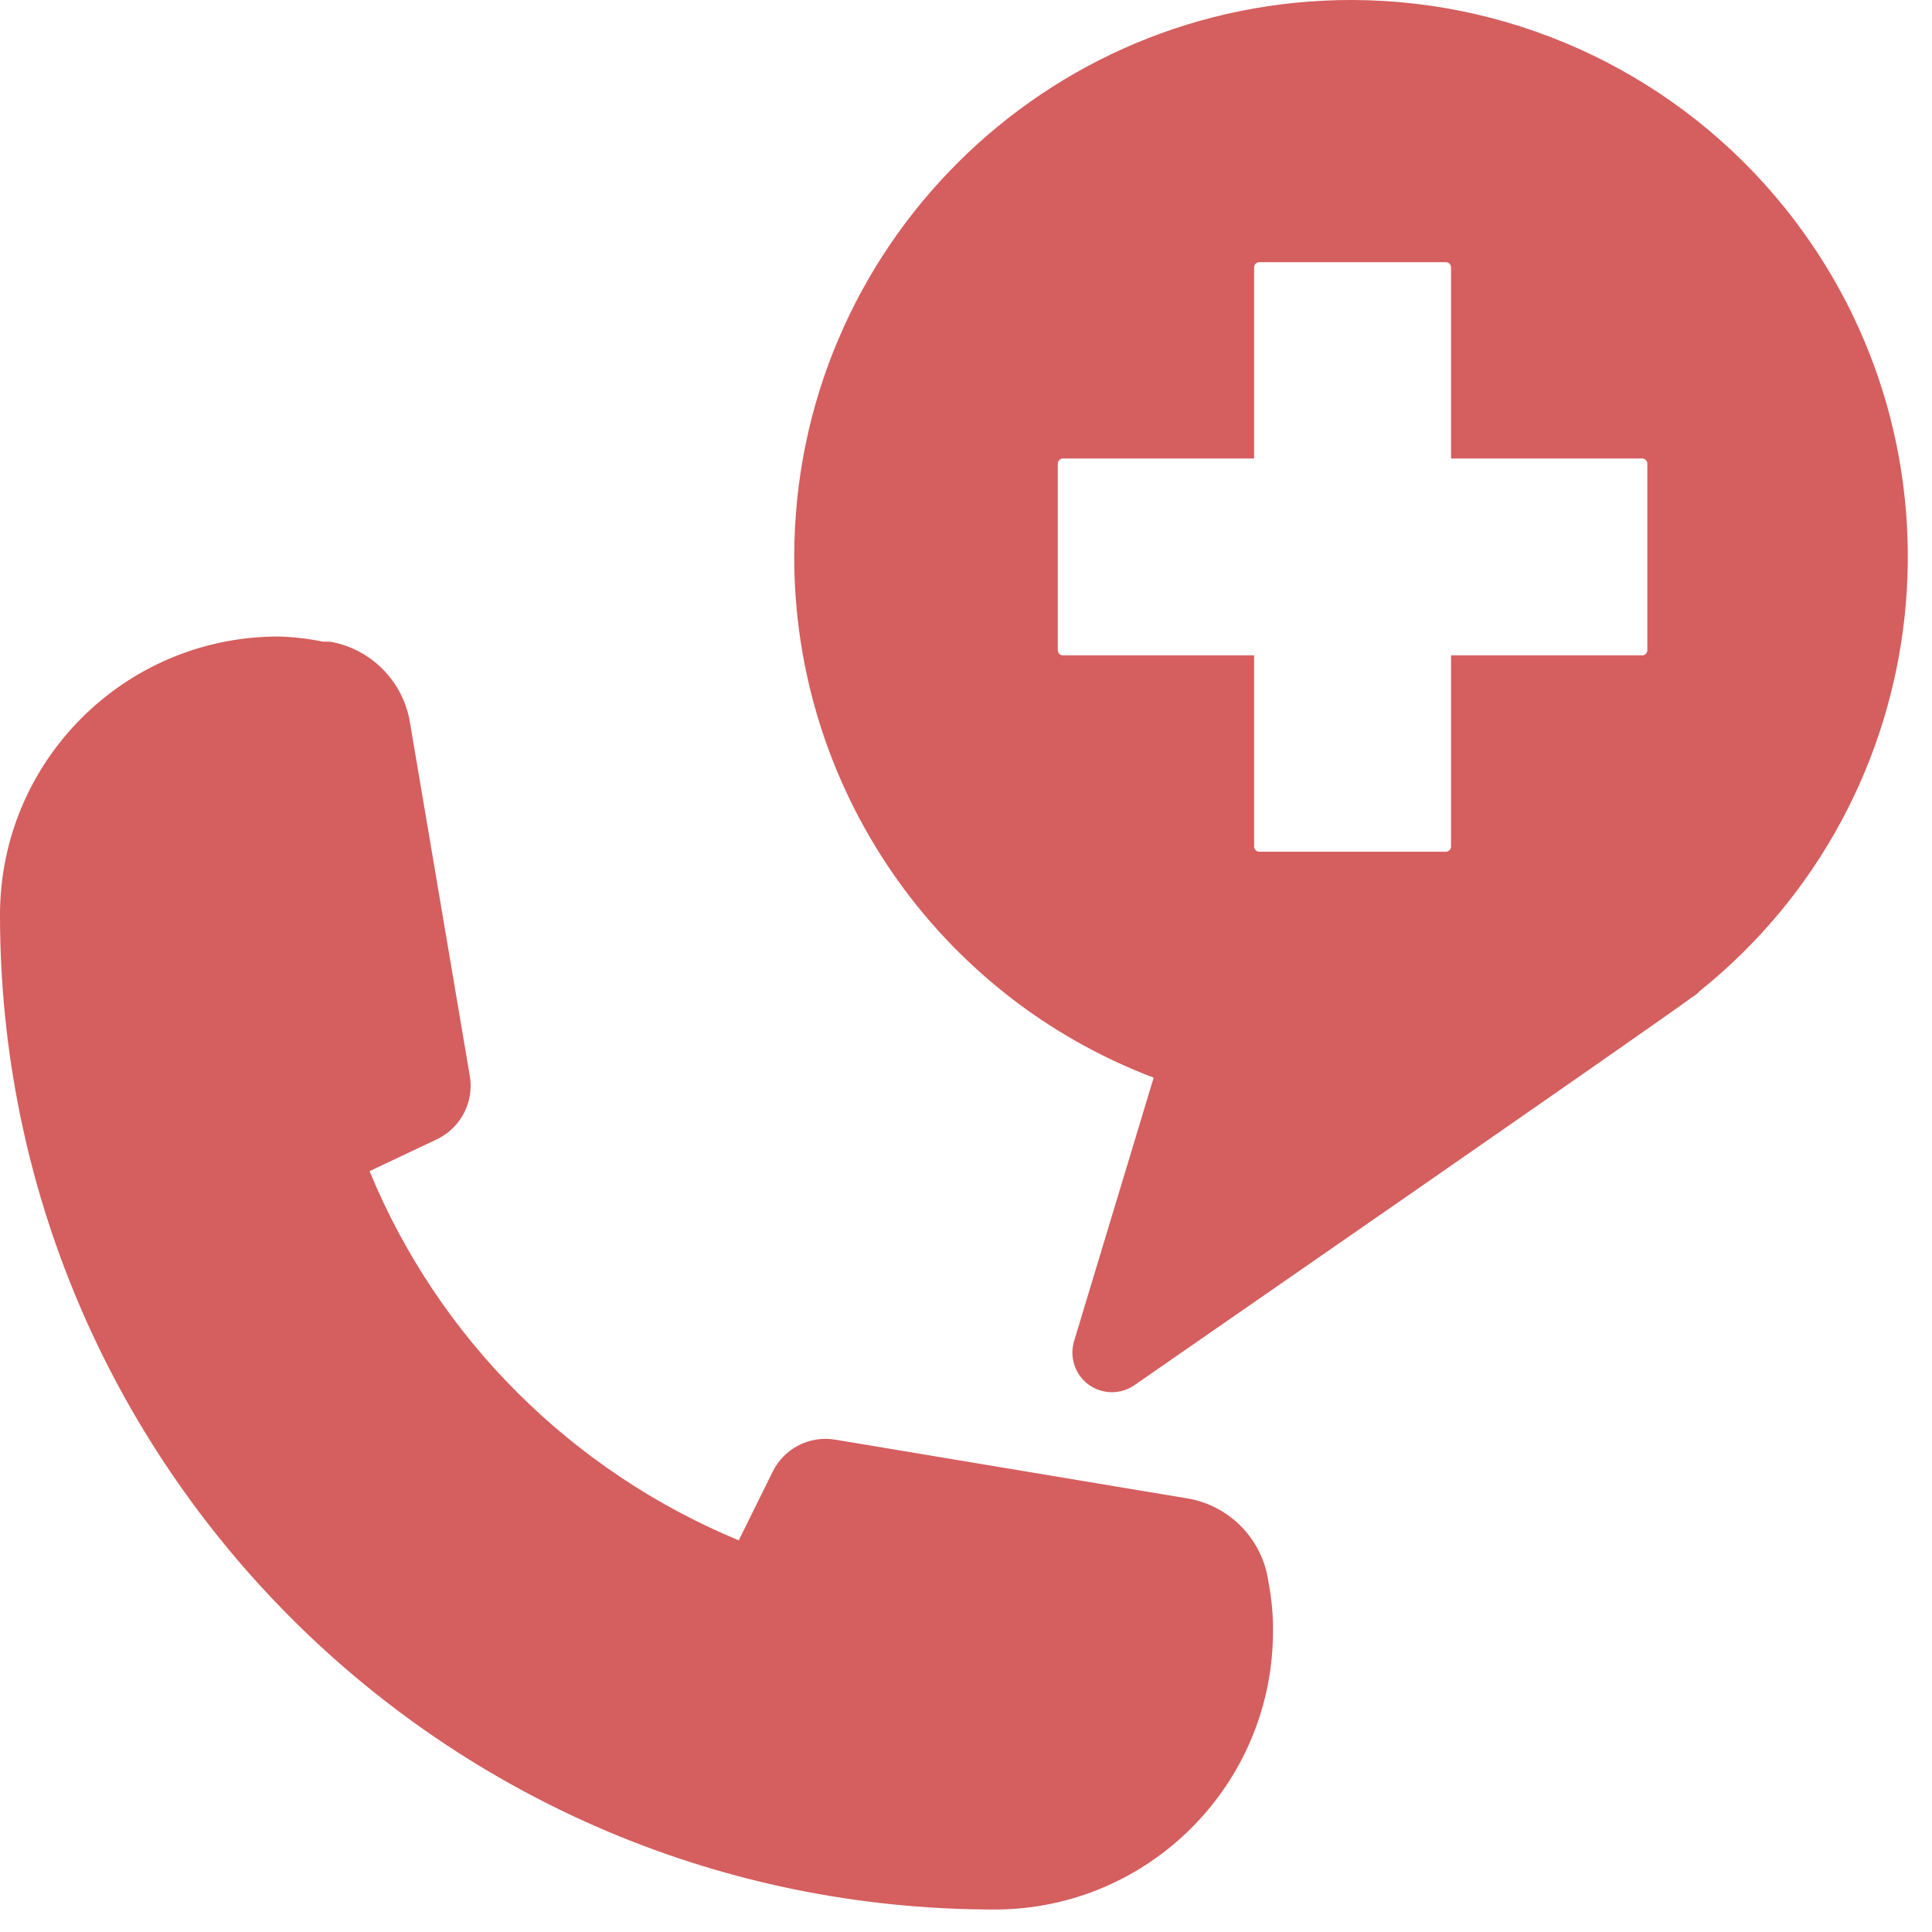 <svg width="72" height="72" viewBox="0 0 72 72" fill="none" xmlns="http://www.w3.org/2000/svg">
<path d="M47.249 58.812C46.98 57.3 45.796 56.116 44.284 55.847L31.134 53.653C30.173 53.489 29.218 53.978 28.791 54.854L27.531 57.404C24.444 56.125 21.638 54.251 19.273 51.889C16.913 49.532 15.043 46.731 13.773 43.646L16.308 42.445C17.181 42.014 17.669 41.063 17.509 40.103L15.27 26.878C15.002 25.366 13.817 24.182 12.305 23.913H12.038C11.491 23.801 10.935 23.735 10.378 23.721C4.646 23.721 0 28.367 0 34.099C0 54.568 16.594 71.162 37.064 71.162C42.795 71.162 47.441 66.516 47.441 60.784C47.446 60.212 47.396 59.641 47.293 59.079L47.249 58.812Z" fill="#D55E5E"/>
<path d="M50.407 6.40334e-05C38.944 -0.028 29.627 9.241 29.599 20.704C29.577 29.347 34.913 37.098 42.994 40.162L40.029 49.977C39.845 50.581 40.066 51.237 40.578 51.607C41.092 51.975 41.783 51.975 42.297 51.607C43.083 51.059 61.704 38.176 63.053 37.167C63.164 37.105 63.265 37.025 63.349 36.93C72.282 29.747 73.701 16.683 66.518 7.749C62.592 2.867 56.67 0.019 50.407 6.40334e-05ZM61.392 24.228C61.392 24.329 61.317 24.415 61.216 24.425H54.076V31.566C54.064 31.667 53.98 31.743 53.879 31.741H46.935C46.834 31.743 46.749 31.667 46.737 31.566V24.425H39.596C39.497 24.415 39.42 24.329 39.421 24.228V17.285C39.42 17.184 39.497 17.098 39.596 17.086H46.737V9.946C46.749 9.846 46.834 9.77 46.935 9.77H53.879C53.98 9.77 54.064 9.846 54.076 9.946V17.086H61.216C61.317 17.098 61.392 17.184 61.392 17.285V24.228Z" fill="#D55E5E"/>
</svg>
